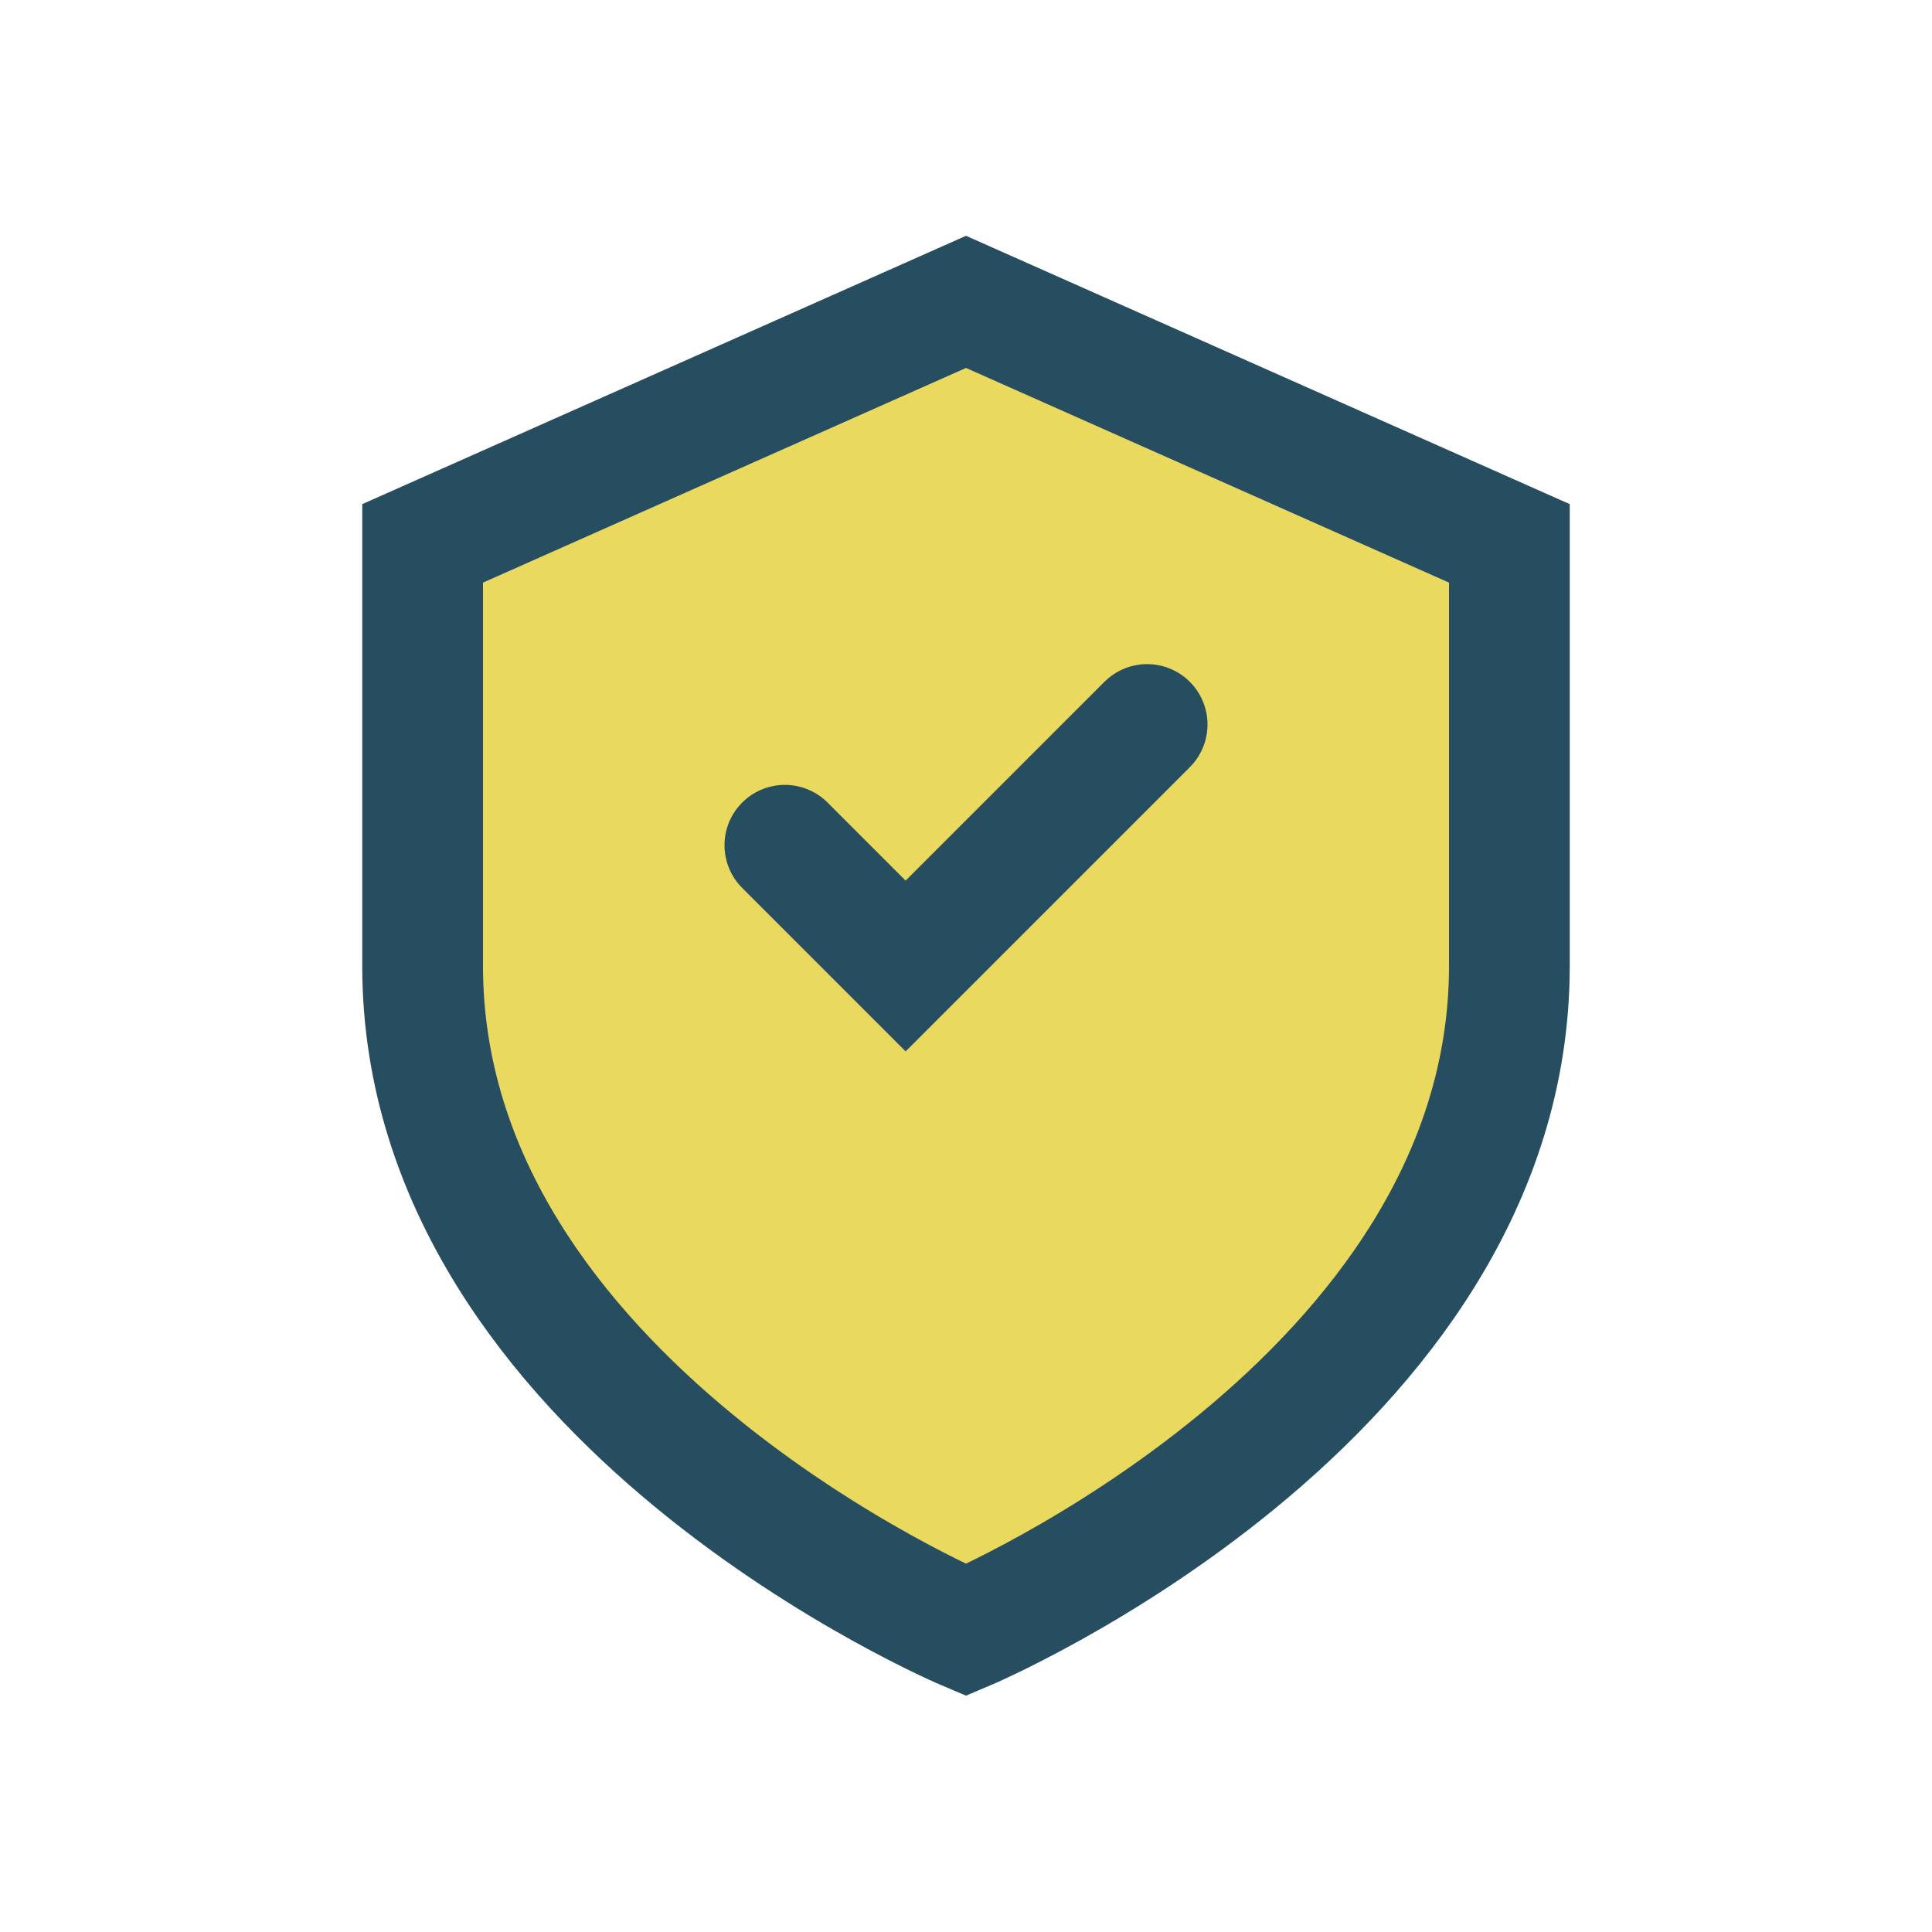 <?xml version="1.0" encoding="UTF-8"?>
<svg xmlns="http://www.w3.org/2000/svg" width="32" height="32" viewBox="0 0 32 32"><path d="M16 5l9 4v7c0 7.2-9 11-9 11S7 23.2 7 16V9l9-4z" fill="#EAD95F" stroke="#274D61" stroke-width="2"/><path d="M13 14l2 2 4-4" fill="none" stroke="#274D61" stroke-width="2" stroke-linecap="round"/></svg>